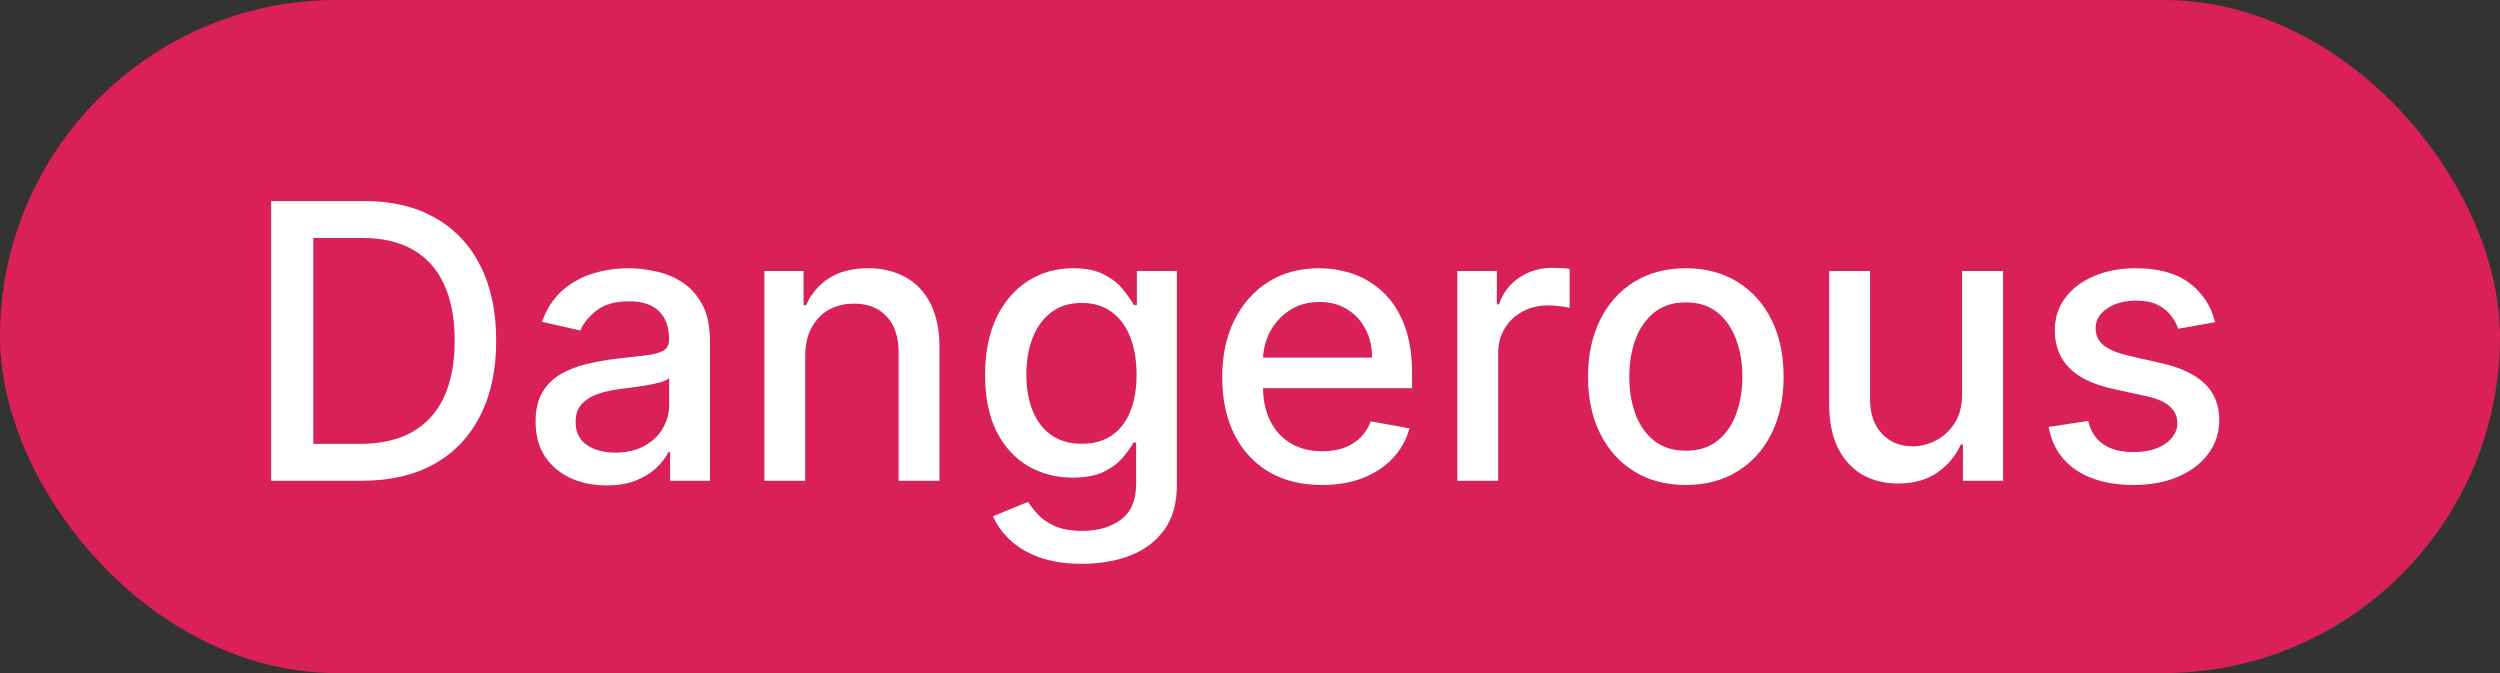 <svg xmlns="http://www.w3.org/2000/svg" width="104" height="28" viewBox="0 0 104 28" fill="none"><rect x="0" y="0" width="104" height="28" fill="#333333" stroke="none"/><rect width="104" height="28" rx="14" fill="#D92058"></rect><path d="M15.046 20H11.278V8.364H15.165C16.305 8.364 17.284 8.597 18.102 9.062C18.921 9.525 19.547 10.189 19.983 11.057C20.422 11.921 20.642 12.956 20.642 14.165C20.642 15.377 20.421 16.419 19.977 17.29C19.538 18.161 18.901 18.831 18.068 19.301C17.235 19.767 16.227 20 15.046 20ZM13.034 18.466H14.949C15.835 18.466 16.572 18.299 17.159 17.966C17.746 17.629 18.186 17.142 18.477 16.506C18.769 15.866 18.915 15.085 18.915 14.165C18.915 13.252 18.769 12.477 18.477 11.841C18.189 11.204 17.759 10.722 17.188 10.392C16.616 10.062 15.905 9.898 15.057 9.898H13.034V18.466ZM25.229 20.193C24.676 20.193 24.176 20.091 23.729 19.886C23.282 19.678 22.928 19.377 22.666 18.983C22.409 18.589 22.28 18.106 22.28 17.534C22.28 17.042 22.375 16.636 22.564 16.318C22.753 16 23.009 15.748 23.331 15.562C23.653 15.377 24.013 15.237 24.41 15.142C24.808 15.047 25.213 14.975 25.626 14.926C26.149 14.866 26.573 14.816 26.899 14.778C27.225 14.737 27.462 14.671 27.609 14.579C27.757 14.489 27.831 14.341 27.831 14.136V14.097C27.831 13.6 27.691 13.216 27.41 12.943C27.134 12.671 26.721 12.534 26.172 12.534C25.6 12.534 25.149 12.661 24.82 12.915C24.494 13.165 24.268 13.443 24.143 13.75L22.547 13.386C22.736 12.856 23.013 12.428 23.376 12.102C23.744 11.773 24.166 11.534 24.643 11.386C25.121 11.235 25.623 11.159 26.149 11.159C26.498 11.159 26.867 11.201 27.257 11.284C27.651 11.364 28.018 11.511 28.359 11.727C28.704 11.943 28.986 12.252 29.206 12.653C29.426 13.051 29.535 13.568 29.535 14.204V20H27.876V18.807H27.808C27.698 19.026 27.534 19.242 27.314 19.454C27.094 19.667 26.812 19.843 26.467 19.983C26.123 20.123 25.71 20.193 25.229 20.193ZM25.598 18.829C26.068 18.829 26.469 18.737 26.803 18.551C27.14 18.366 27.395 18.123 27.57 17.824C27.748 17.521 27.837 17.197 27.837 16.852V15.727C27.776 15.788 27.659 15.845 27.484 15.898C27.314 15.947 27.119 15.991 26.899 16.028C26.68 16.062 26.465 16.095 26.257 16.125C26.049 16.151 25.875 16.174 25.734 16.193C25.405 16.235 25.104 16.305 24.831 16.403C24.562 16.502 24.346 16.644 24.183 16.829C24.024 17.011 23.945 17.254 23.945 17.557C23.945 17.977 24.1 18.296 24.41 18.511C24.721 18.724 25.117 18.829 25.598 18.829ZM33.497 14.818V20H31.798V11.273H33.429V12.693H33.537C33.738 12.231 34.052 11.86 34.48 11.579C34.912 11.299 35.456 11.159 36.111 11.159C36.706 11.159 37.226 11.284 37.673 11.534C38.12 11.78 38.467 12.148 38.713 12.636C38.959 13.125 39.082 13.729 39.082 14.449V20H37.383V14.653C37.383 14.021 37.219 13.527 36.889 13.171C36.56 12.811 36.107 12.631 35.531 12.631C35.137 12.631 34.787 12.716 34.48 12.886C34.177 13.057 33.937 13.307 33.758 13.636C33.584 13.962 33.497 14.356 33.497 14.818ZM45.02 23.454C44.327 23.454 43.73 23.364 43.23 23.182C42.734 23 42.329 22.759 42.014 22.46C41.7 22.161 41.465 21.833 41.31 21.477L42.77 20.875C42.872 21.042 43.008 21.218 43.179 21.403C43.353 21.593 43.588 21.754 43.883 21.886C44.183 22.019 44.567 22.085 45.037 22.085C45.681 22.085 46.213 21.928 46.633 21.614C47.054 21.303 47.264 20.807 47.264 20.125V18.409H47.156C47.054 18.595 46.906 18.801 46.713 19.028C46.524 19.256 46.262 19.453 45.929 19.619C45.596 19.786 45.162 19.869 44.628 19.869C43.938 19.869 43.317 19.708 42.764 19.386C42.215 19.061 41.779 18.581 41.457 17.949C41.139 17.312 40.98 16.53 40.98 15.602C40.98 14.674 41.137 13.879 41.452 13.216C41.77 12.553 42.206 12.046 42.758 11.693C43.312 11.337 43.938 11.159 44.639 11.159C45.181 11.159 45.618 11.25 45.952 11.432C46.285 11.61 46.544 11.818 46.73 12.057C46.919 12.296 47.065 12.506 47.168 12.688H47.293V11.273H48.957V20.193C48.957 20.943 48.783 21.559 48.435 22.04C48.086 22.521 47.615 22.877 47.02 23.108C46.429 23.339 45.762 23.454 45.02 23.454ZM45.003 18.46C45.492 18.46 45.904 18.347 46.242 18.119C46.582 17.888 46.84 17.559 47.014 17.131C47.192 16.699 47.281 16.182 47.281 15.579C47.281 14.992 47.194 14.475 47.02 14.028C46.846 13.581 46.59 13.233 46.253 12.983C45.916 12.729 45.499 12.602 45.003 12.602C44.492 12.602 44.065 12.735 43.724 13C43.383 13.261 43.126 13.617 42.952 14.068C42.781 14.519 42.696 15.023 42.696 15.579C42.696 16.151 42.783 16.653 42.957 17.085C43.132 17.517 43.389 17.854 43.73 18.097C44.075 18.339 44.499 18.46 45.003 18.46ZM54.997 20.176C54.137 20.176 53.397 19.992 52.776 19.625C52.158 19.254 51.681 18.733 51.344 18.062C51.01 17.388 50.844 16.599 50.844 15.693C50.844 14.799 51.01 14.011 51.344 13.329C51.681 12.648 52.151 12.116 52.753 11.733C53.359 11.35 54.067 11.159 54.878 11.159C55.37 11.159 55.847 11.241 56.31 11.403C56.772 11.566 57.187 11.822 57.554 12.171C57.921 12.519 58.211 12.972 58.423 13.528C58.635 14.081 58.742 14.754 58.742 15.546V16.148H51.804V14.875H57.077C57.077 14.428 56.986 14.032 56.804 13.688C56.622 13.339 56.367 13.064 56.037 12.864C55.711 12.663 55.329 12.562 54.889 12.562C54.412 12.562 53.995 12.68 53.639 12.915C53.287 13.146 53.014 13.449 52.821 13.824C52.632 14.195 52.537 14.598 52.537 15.034V16.028C52.537 16.612 52.639 17.108 52.844 17.517C53.052 17.926 53.342 18.239 53.713 18.454C54.084 18.667 54.518 18.773 55.014 18.773C55.336 18.773 55.63 18.727 55.895 18.636C56.16 18.542 56.389 18.401 56.582 18.216C56.776 18.03 56.923 17.801 57.026 17.528L58.633 17.818C58.505 18.292 58.274 18.706 57.94 19.062C57.611 19.415 57.196 19.689 56.696 19.886C56.2 20.079 55.633 20.176 54.997 20.176ZM60.626 20V11.273H62.269V12.659H62.359C62.519 12.189 62.799 11.82 63.2 11.551C63.606 11.278 64.064 11.142 64.575 11.142C64.681 11.142 64.806 11.146 64.95 11.153C65.098 11.161 65.213 11.171 65.297 11.182V12.807C65.229 12.788 65.108 12.767 64.933 12.744C64.759 12.718 64.585 12.704 64.41 12.704C64.009 12.704 63.651 12.79 63.337 12.96C63.026 13.127 62.78 13.36 62.598 13.659C62.416 13.954 62.325 14.292 62.325 14.671V20H60.626ZM70.131 20.176C69.312 20.176 68.599 19.989 67.989 19.614C67.379 19.239 66.905 18.714 66.568 18.04C66.231 17.366 66.062 16.578 66.062 15.676C66.062 14.771 66.231 13.979 66.568 13.301C66.905 12.623 67.379 12.097 67.989 11.722C68.599 11.347 69.312 11.159 70.131 11.159C70.949 11.159 71.663 11.347 72.273 11.722C72.883 12.097 73.356 12.623 73.693 13.301C74.03 13.979 74.199 14.771 74.199 15.676C74.199 16.578 74.03 17.366 73.693 18.04C73.356 18.714 72.883 19.239 72.273 19.614C71.663 19.989 70.949 20.176 70.131 20.176ZM70.136 18.75C70.667 18.75 71.106 18.61 71.454 18.329C71.803 18.049 72.061 17.676 72.227 17.21C72.398 16.744 72.483 16.231 72.483 15.671C72.483 15.114 72.398 14.602 72.227 14.136C72.061 13.667 71.803 13.29 71.454 13.006C71.106 12.722 70.667 12.579 70.136 12.579C69.602 12.579 69.159 12.722 68.807 13.006C68.458 13.29 68.199 13.667 68.028 14.136C67.862 14.602 67.778 15.114 67.778 15.671C67.778 16.231 67.862 16.744 68.028 17.21C68.199 17.676 68.458 18.049 68.807 18.329C69.159 18.61 69.602 18.75 70.136 18.75ZM81.624 16.381V11.273H83.328V20H81.658V18.489H81.567C81.366 18.954 81.044 19.343 80.601 19.653C80.162 19.96 79.614 20.114 78.959 20.114C78.398 20.114 77.902 19.991 77.47 19.744C77.042 19.494 76.705 19.125 76.459 18.636C76.216 18.148 76.095 17.544 76.095 16.824V11.273H77.794V16.619C77.794 17.214 77.959 17.688 78.288 18.04C78.618 18.392 79.046 18.568 79.572 18.568C79.891 18.568 80.207 18.489 80.521 18.329C80.84 18.171 81.103 17.93 81.311 17.608C81.523 17.286 81.627 16.877 81.624 16.381ZM92.151 13.403L90.611 13.676C90.546 13.479 90.444 13.292 90.304 13.114C90.168 12.936 89.982 12.79 89.747 12.676C89.512 12.562 89.219 12.506 88.867 12.506C88.385 12.506 87.984 12.614 87.662 12.829C87.34 13.042 87.179 13.316 87.179 13.653C87.179 13.945 87.287 14.18 87.503 14.358C87.719 14.536 88.067 14.682 88.548 14.796L89.935 15.114C90.738 15.299 91.336 15.585 91.73 15.972C92.124 16.358 92.321 16.86 92.321 17.477C92.321 18 92.169 18.466 91.867 18.875C91.567 19.28 91.149 19.599 90.611 19.829C90.077 20.061 89.457 20.176 88.753 20.176C87.776 20.176 86.978 19.968 86.361 19.551C85.743 19.131 85.365 18.534 85.224 17.761L86.867 17.511C86.969 17.939 87.179 18.263 87.497 18.483C87.815 18.699 88.23 18.807 88.742 18.807C89.298 18.807 89.743 18.691 90.077 18.46C90.41 18.225 90.577 17.939 90.577 17.602C90.577 17.329 90.474 17.1 90.27 16.915C90.069 16.729 89.76 16.589 89.344 16.494L87.867 16.171C87.052 15.985 86.45 15.689 86.06 15.284C85.673 14.879 85.48 14.366 85.48 13.744C85.48 13.229 85.624 12.778 85.912 12.392C86.2 12.006 86.597 11.704 87.105 11.489C87.613 11.269 88.194 11.159 88.849 11.159C89.793 11.159 90.535 11.364 91.077 11.773C91.618 12.178 91.976 12.722 92.151 13.403Z" fill="white"></path></svg>